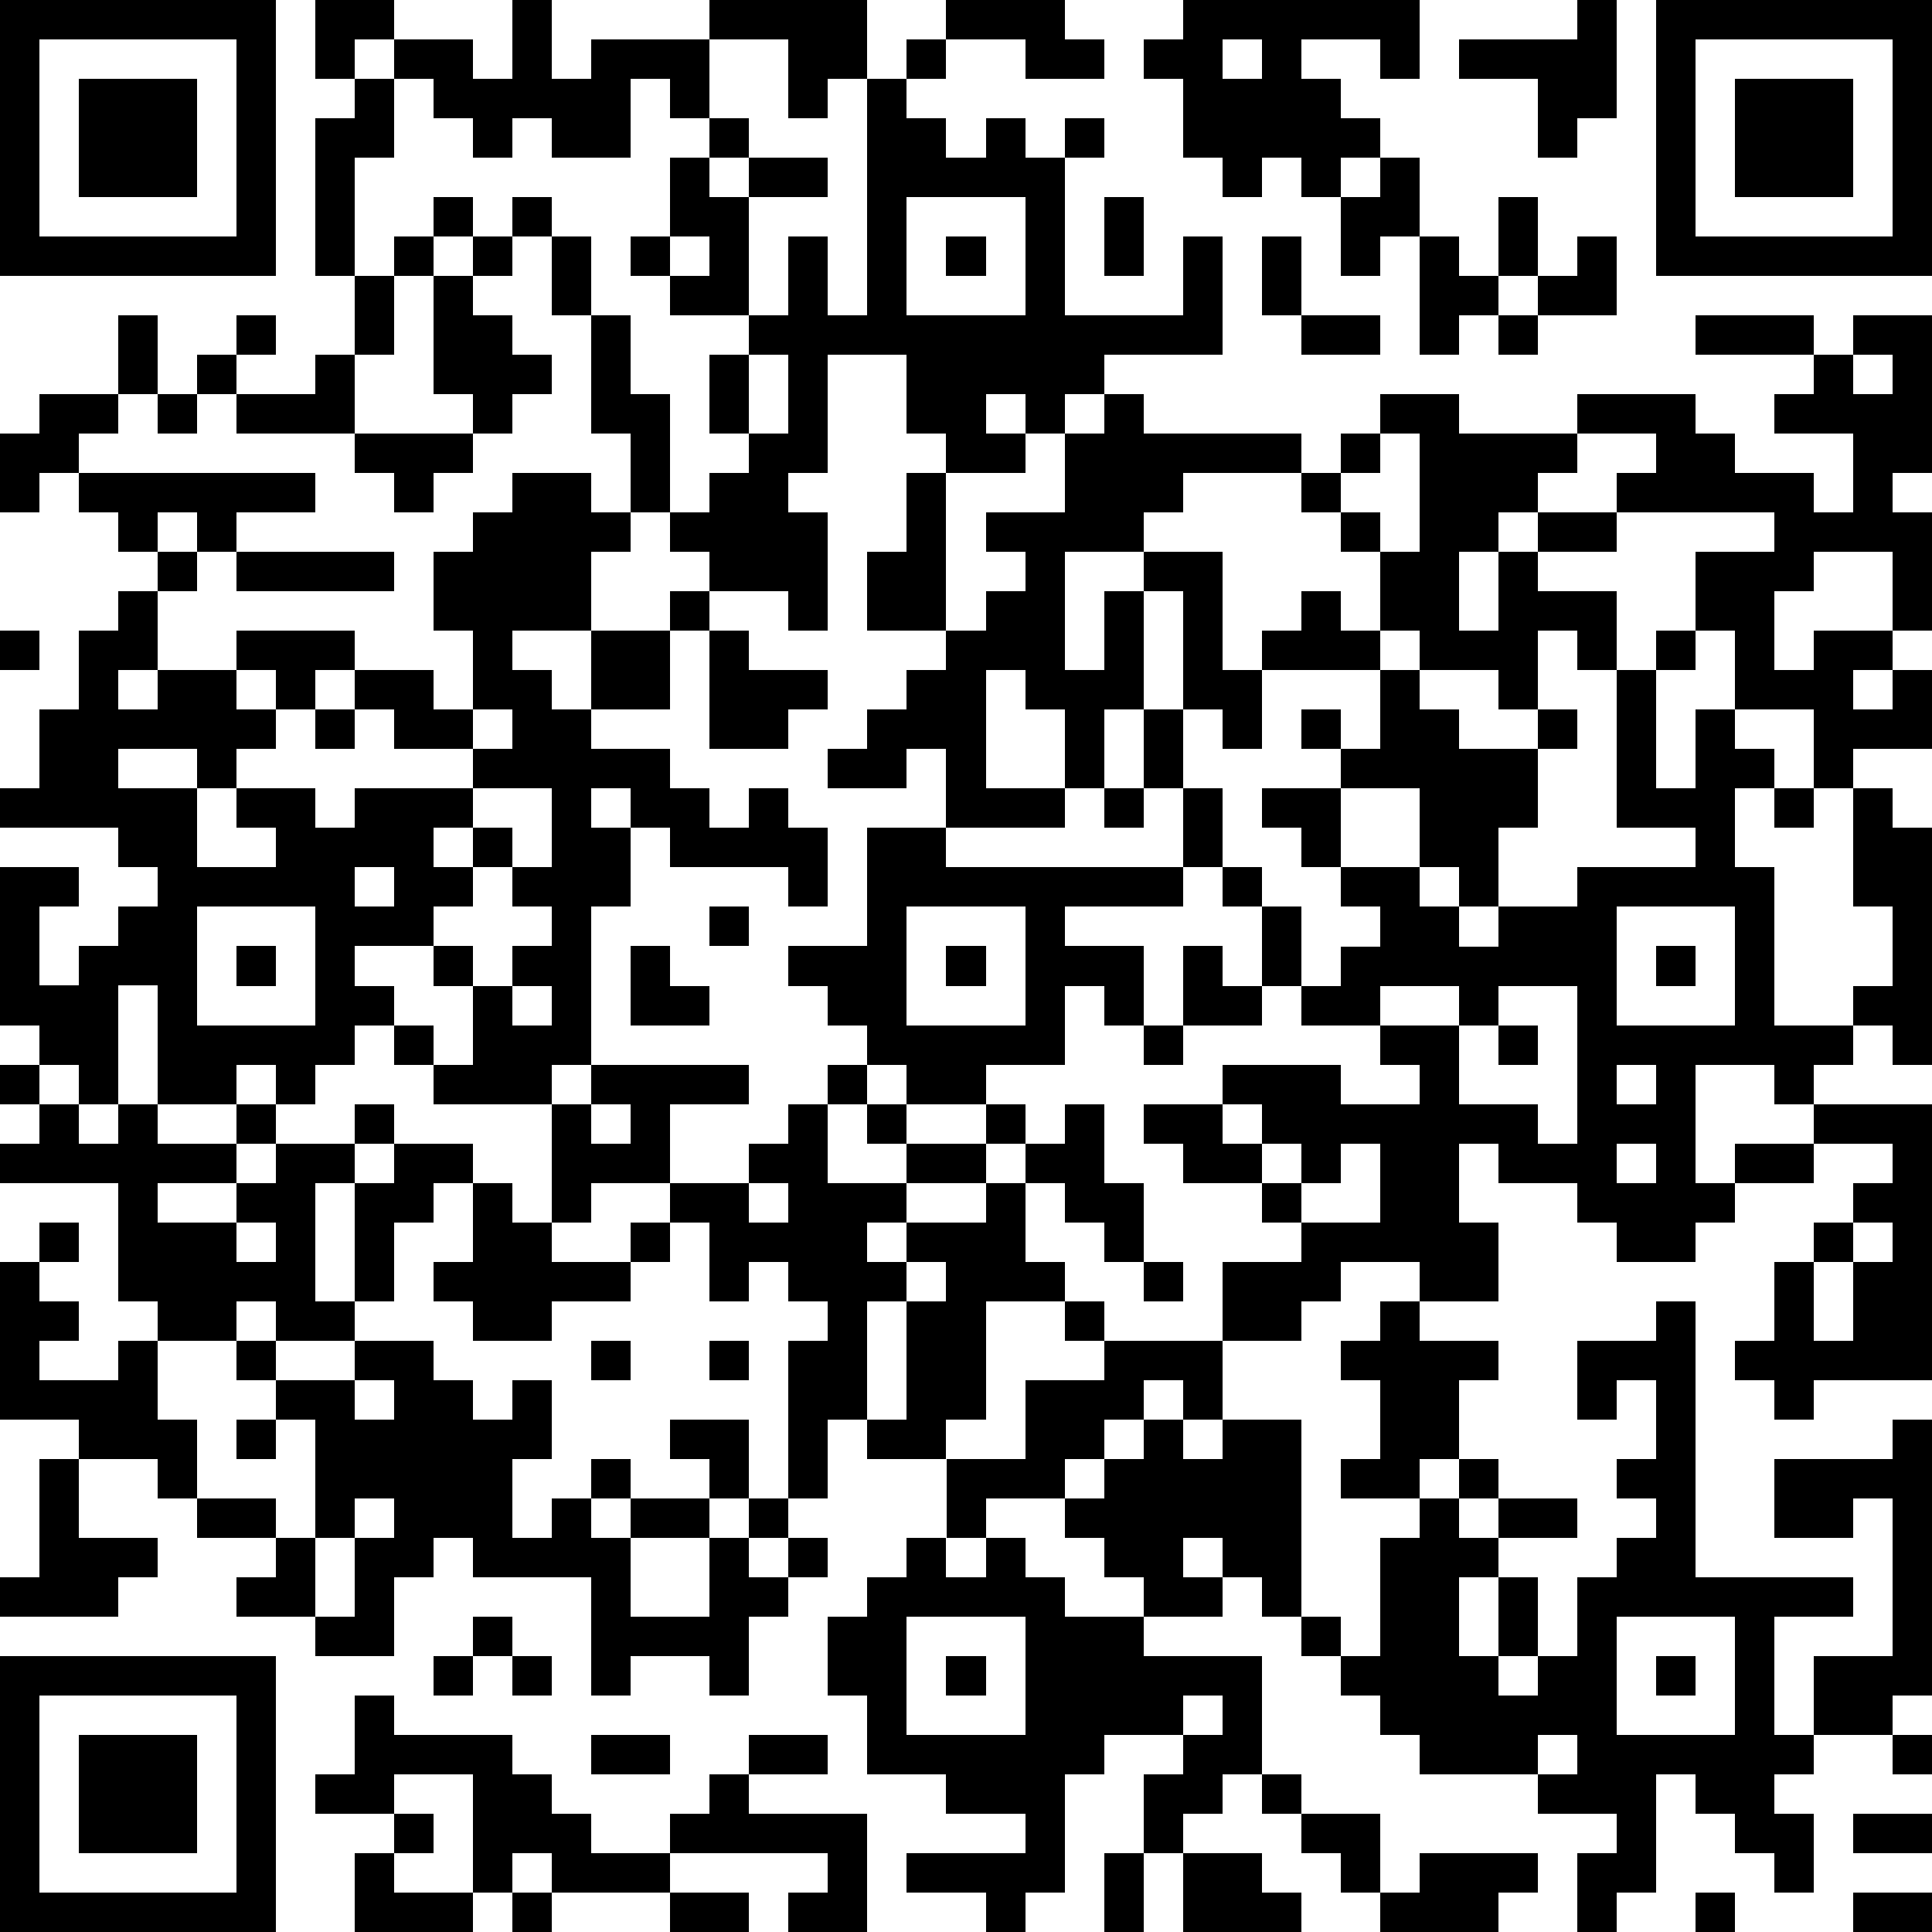 <?xml version="1.0" standalone="yes"?><svg version="1.1" xmlns="http://www.w3.org/2000/svg" xmlns:xlink="http://www.w3.org/1999/xlink" xmlns:ev="http://www.w3.org/2001/xml-events" width="196" height="196" shape-rendering="crispEdges"><path d="M0 0h7v7h-7zM8 0h2v1h-1v1h-1zM13 0h1v2h1v-1h3v-1h4v2h-1v1h-1v-2h-2v2h-1v-1h-1v2h-2v-1h-1v1h-1v-1h-1v-1h-1v-1h2v1h1zM24 0h3v1h1v1h-2v-1h-2zM30 0h6v2h-1v-1h-2v1h1v1h1v1h-1v1h-1v-1h-1v1h-1v-1h-1v-2h-1v-1h1zM40 0h1v3h-1v1h-1v-2h-2v-1h3zM42 0h7v7h-7zM1 1v5h5v-5zM23 1h1v1h-1zM31 1v1h1v-1zM43 1v5h5v-5zM2 2h3v3h-3zM9 2h1v2h-1v3h-1v-4h1zM22 2h1v1h1v1h1v-1h1v1h1v-1h1v1h-1v4h3v-2h1v3h-3v1h-1v1h-1v-1h-1v1h1v1h-2v-1h-1v-2h-2v3h-1v1h1v3h-1v-1h-2v-1h-1v-1h-1v-2h-1v-3h-1v-2h-1v-1h1v1h1v2h1v2h1v3h1v-1h1v-1h-1v-2h1v-1h-2v-1h-1v-1h1v-2h1v-1h1v1h-1v1h1v-1h2v1h-2v3h1v-2h1v2h1zM44 2h3v3h-3zM35 4h1v2h-1v1h-1v-2h1zM11 5h1v1h-1zM23 5v3h3v-3zM28 5h1v2h-1zM38 5h1v2h-1zM10 6h1v1h-1zM12 6h1v1h-1zM17 6v1h1v-1zM24 6h1v1h-1zM32 6h1v2h-1zM36 6h1v1h1v1h-1v1h-1zM40 6h1v2h-2v-1h1zM9 7h1v2h-1zM11 7h1v1h1v1h1v1h-1v1h-1v-1h-1zM3 8h1v2h-1zM6 8h1v1h-1zM33 8h2v1h-2zM38 8h1v1h-1zM43 8h3v1h-3zM47 8h2v4h-1v1h1v3h-1v-2h-2v1h-1v2h1v-1h2v1h-1v1h1v-1h1v2h-2v1h-1v-2h-2v-2h-1v-2h2v-1h-4v-1h1v-1h-2v-1h3v1h1v1h2v1h1v-2h-2v-1h1v-1h1zM5 9h1v1h-1zM8 9h1v2h-3v-1h2zM19 9v2h1v-2zM47 9v1h1v-1zM1 10h2v1h-1v1h-1v1h-1v-2h1zM4 10h1v1h-1zM28 10h1v1h4v1h-3v1h-1v1h-2v3h1v-2h1v-1h2v3h1v-1h1v-1h1v1h1v-2h-1v-1h-1v-1h1v-1h1v-1h2v1h3v1h-1v1h-1v1h-1v2h1v-2h1v-1h2v1h-2v1h2v2h-1v-1h-1v2h-1v-1h-2v-1h-1v1h-3v2h-1v-1h-1v-3h-1v3h-1v2h-1v-2h-1v-1h-1v3h2v1h-3v-2h-1v1h-2v-1h1v-1h1v-1h1v-1h-2v-2h1v-2h1v4h1v-1h1v-1h-1v-1h2v-2h1zM9 11h3v1h-1v1h-1v-1h-1zM35 11v1h-1v1h1v1h1v-3zM2 12h6v1h-2v1h-1v-1h-1v1h-1v-1h-1zM13 12h2v1h1v1h-1v2h-2v1h1v1h1v-2h2v-1h1v1h-1v2h-2v1h2v1h1v1h1v-1h1v1h1v2h-1v-1h-3v-1h-1v-1h-1v1h1v2h-1v4h-1v1h-3v-1h-1v-1h-1v1h-1v1h-1v-1h-1v1h-2v-3h-1v3h-1v-1h-1v-1h-1v-4h2v1h-1v2h1v-1h1v-1h1v-1h-1v-1h-3v-1h1v-2h1v-2h1v-1h1v-1h1v1h-1v2h-1v1h1v-1h2v-1h3v1h-1v1h-1v-1h-1v1h1v1h-1v1h-1v-1h-2v1h2v2h2v-1h-1v-1h2v1h1v-1h3v-1h-2v-1h-1v-1h2v1h1v-2h-1v-2h1v-1h1zM6 14h4v1h-4zM0 16h1v1h-1zM18 16h1v1h2v1h-1v1h-2zM42 16h1v1h-1zM35 17h1v1h1v1h2v-1h1v1h-1v2h-1v2h-1v-1h-1v-2h-2v-1h-1v-1h1v1h1zM41 17h1v3h1v-2h1v1h1v1h-1v2h1v4h2v-1h1v-2h-1v-3h1v1h1v6h-1v-1h-1v1h-1v1h-1v-1h-2v3h1v-1h2v-1h3v7h-3v1h-1v-1h-1v-1h1v-2h1v-1h1v-1h1v-1h-2v1h-2v1h-1v1h-2v-1h-1v-1h-2v-1h-1v2h1v2h-2v-1h-2v1h-1v1h-2v-2h2v-1h-1v-1h-2v-1h-1v-1h2v-1h3v1h2v-1h-1v-1h-2v-1h-1v-2h-1v-1h-1v-2h-1v-2h1v2h1v2h1v1h1v2h1v-1h1v-1h-1v-1h-1v-1h-1v-1h2v2h2v1h1v1h1v-1h2v-1h3v-1h-2zM8 18h1v1h-1zM12 18v1h1v-1zM12 20v1h-1v1h1v-1h1v1h-1v1h-1v1h-2v1h1v1h1v1h1v-2h-1v-1h1v1h1v-1h1v-1h-1v-1h1v-2zM28 20h1v1h-1zM45 20h1v1h-1zM22 21h2v1h6v1h-3v1h2v2h-1v-1h-1v2h-2v1h-2v-1h-1v-1h-1v-1h-1v-1h2zM9 22v1h1v-1zM5 23v3h3v-3zM18 23h1v1h-1zM23 23v3h3v-3zM41 23v3h3v-3zM6 24h1v1h-1zM16 24h1v1h1v1h-2zM24 24h1v1h-1zM30 24h1v1h1v1h-2zM42 24h1v1h-1zM13 25v1h1v-1zM35 25v1h2v-1zM38 25v1h-1v2h2v1h1v-4zM29 26h1v1h-1zM38 26h1v1h-1zM0 27h1v1h-1zM15 27h4v1h-2v2h-2v1h-1v-3h1zM21 27h1v1h-1zM41 27v1h1v-1zM1 28h1v1h1v-1h1v1h2v-1h1v1h-1v1h-2v1h2v-1h1v-1h2v-1h1v1h-1v1h-1v3h1v-3h1v-1h2v1h-1v1h-1v2h-1v1h-2v-1h-1v1h-2v-1h-1v-3h-3v-1h1zM15 28v1h1v-1zM20 28h1v2h2v-1h-1v-1h1v1h2v-1h1v1h-1v1h-2v1h-1v1h1v-1h2v-1h1v-1h1v-1h1v2h1v2h-1v-1h-1v-1h-1v2h1v1h-2v3h-1v1h-2v-1h-1v2h-1v-4h1v-1h-1v-1h-1v1h-1v-2h-1v-1h2v-1h1zM31 28v1h1v-1zM32 29v1h1v-1zM34 29v1h-1v1h2v-2zM41 29v1h1v-1zM12 30h1v1h1v1h2v-1h1v1h-1v1h-2v1h-2v-1h-1v-1h1zM19 30v1h1v-1zM1 31h1v1h-1zM6 31v1h1v-1zM47 31v1h-1v2h1v-2h1v-1zM0 32h1v1h1v1h-1v1h2v-1h1v2h1v2h-1v-1h-2v-1h-2zM23 32v1h-1v3h1v-3h1v-1zM29 32h1v1h-1zM27 33h1v1h-1zM35 33h1v1h2v1h-1v2h-1v1h-2v-1h1v-2h-1v-1h1zM42 33h1v7h4v1h-2v3h1v-2h2v-4h-1v1h-2v-2h3v-1h1v7h-1v1h-2v1h-1v1h1v2h-1v-1h-1v-1h-1v-1h-1v3h-1v1h-1v-2h1v-1h-2v-1h-3v-1h-1v-1h-1v-1h-1v-1h-1v-1h-1v-1h-1v1h1v1h-2v-1h-1v-1h-1v-1h-2v1h-1v-2h2v-2h2v-1h3v2h-1v-1h-1v1h-1v1h-1v1h1v-1h1v-1h1v1h1v-1h2v5h1v1h1v-3h1v-1h1v-1h1v1h-1v1h1v-1h2v1h-2v1h-1v2h1v-2h1v2h-1v1h1v-1h1v-2h1v-1h1v-1h-1v-1h1v-2h-1v1h-1v-2h2zM6 34h1v1h-1zM9 34h2v1h1v1h1v-1h1v2h-1v2h1v-1h1v-1h1v1h-1v1h1v-1h2v-1h-1v-1h2v2h-1v1h-2v2h2v-2h1v-1h1v1h-1v1h1v-1h1v1h-1v1h-1v2h-1v-1h-2v1h-1v-3h-3v-1h-1v1h-1v2h-2v-1h-2v-1h1v-1h-2v-1h2v1h1v-3h-1v-1h2zM15 34h1v1h-1zM18 34h1v1h-1zM9 35v1h1v-1zM6 36h1v1h-1zM1 37h1v2h2v1h-1v1h-3v-1h1zM9 38v1h-1v2h1v-2h1v-1zM23 39h1v1h1v-1h1v1h1v1h2v1h3v3h-1v1h-1v1h-1v-2h1v-1h-2v1h-1v3h-1v1h-1v-1h-2v-1h3v-1h-2v-1h-2v-2h-1v-2h1v-1h1zM12 41h1v1h-1zM23 41v3h3v-3zM41 41v3h3v-3zM0 42h7v7h-7zM11 42h1v1h-1zM13 42h1v1h-1zM24 42h1v1h-1zM42 42h1v1h-1zM1 43v5h5v-5zM9 43h1v1h3v1h1v1h1v1h2v-1h1v-1h1v-1h2v1h-2v1h3v3h-2v-1h1v-1h-4v1h-3v-1h-1v1h-1v-3h-2v1h-2v-1h1zM30 43v1h1v-1zM2 44h3v3h-3zM15 44h2v1h-2zM39 44v1h1v-1zM48 44h1v1h-1zM32 45h1v1h-1zM10 46h1v1h-1zM33 46h2v2h-1v-1h-1zM47 46h2v1h-2zM9 47h1v1h2v1h-3zM28 47h1v2h-1zM30 47h2v1h1v1h-3zM36 47h3v1h-1v1h-3v-1h1zM13 48h1v1h-1zM17 48h2v1h-2zM43 48h1v1h-1zM47 48h2v1h-2z" style="fill:#000" transform="translate(0,0) scale(4)"/></svg>